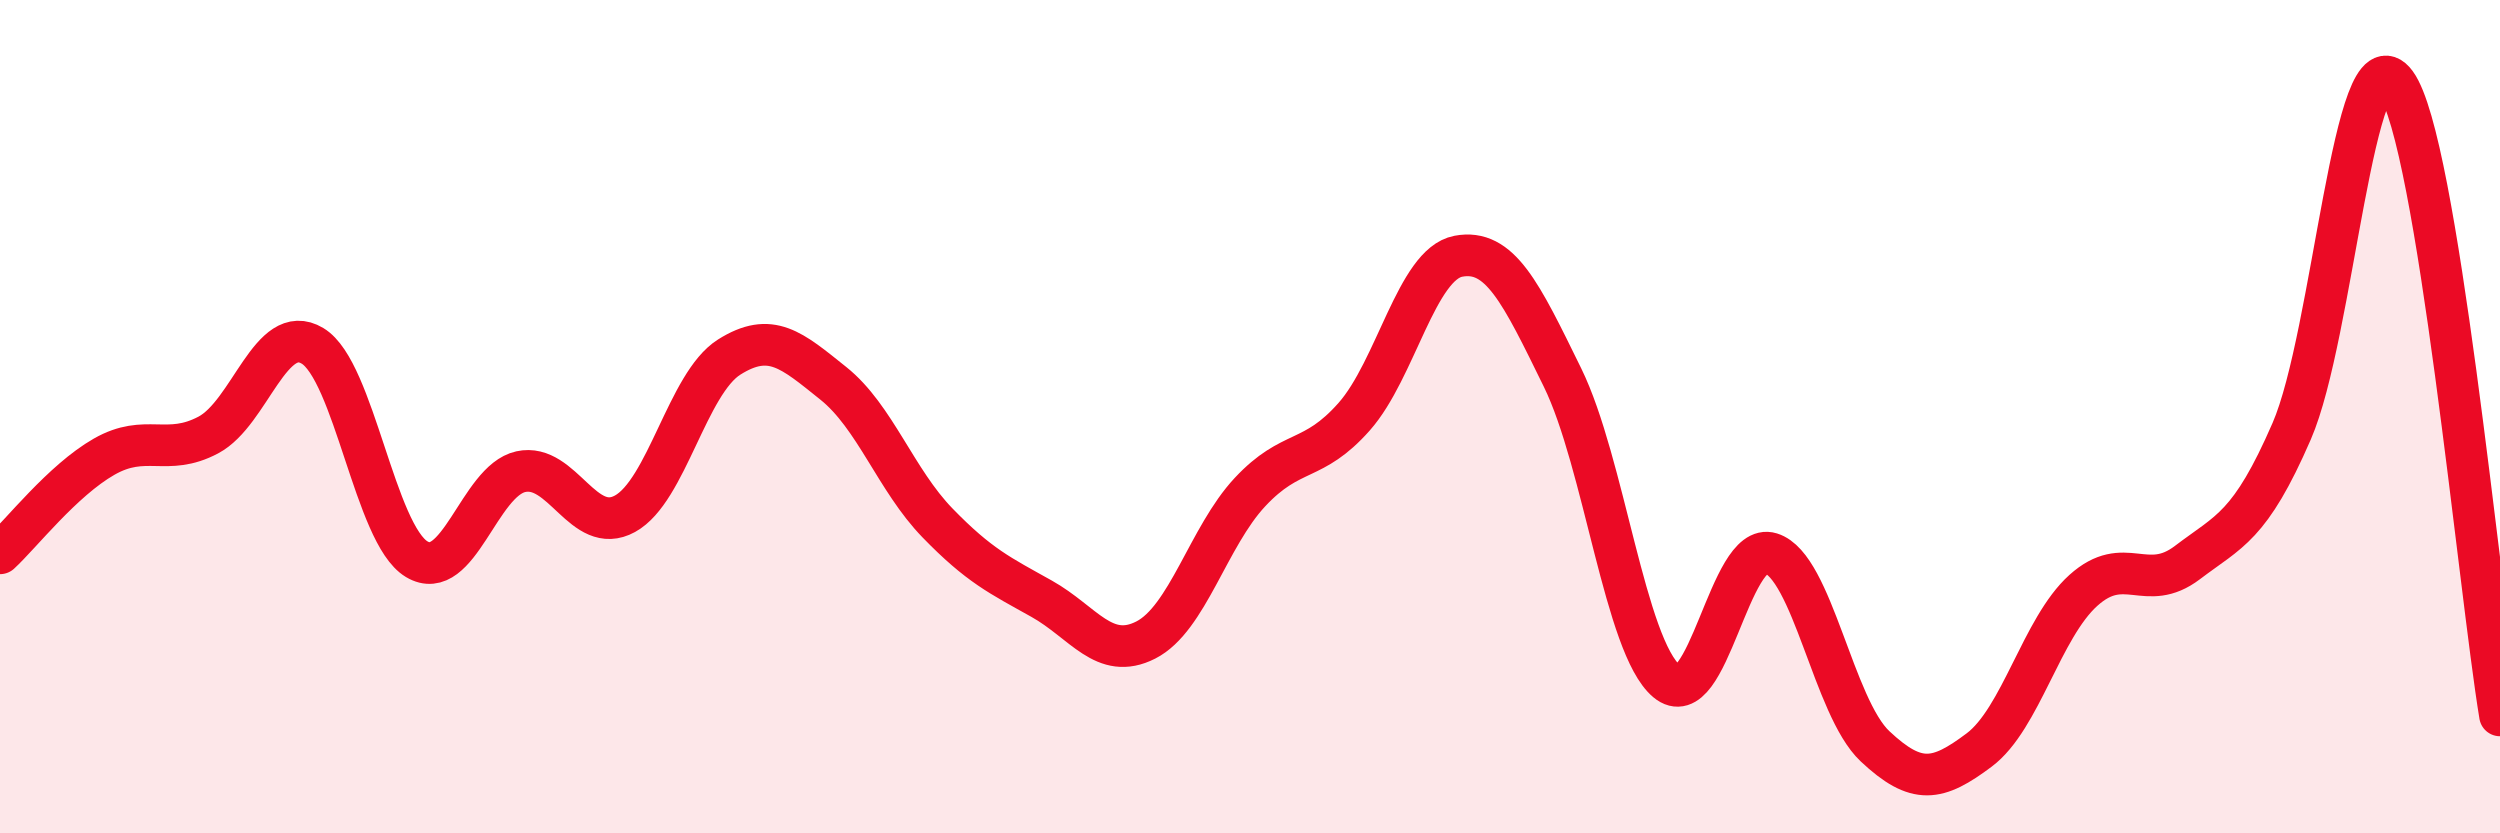 
    <svg width="60" height="20" viewBox="0 0 60 20" xmlns="http://www.w3.org/2000/svg">
      <path
        d="M 0,13.28 C 0.5,12.82 1.5,11.53 2.5,10.96 C 3.5,10.39 4,10.97 5,10.44 C 6,9.91 6.5,7.7 7.5,8.3 C 8.5,8.9 9,12.82 10,13.42 C 11,14.02 11.5,11.54 12.5,11.32 C 13.5,11.1 14,12.88 15,12.33 C 16,11.78 16.5,9.2 17.5,8.57 C 18.5,7.94 19,8.4 20,9.2 C 21,10 21.5,11.52 22.5,12.55 C 23.5,13.58 24,13.81 25,14.37 C 26,14.93 26.5,15.87 27.5,15.36 C 28.5,14.85 29,12.88 30,11.81 C 31,10.74 31.5,11.13 32.5,10 C 33.5,8.87 34,6.34 35,6.15 C 36,5.96 36.5,7.02 37.5,9.06 C 38.5,11.1 39,15.51 40,16.35 C 41,17.19 41.5,12.97 42.5,13.28 C 43.5,13.59 44,16.97 45,17.91 C 46,18.85 46.5,18.75 47.5,18 C 48.5,17.25 49,15.07 50,14.17 C 51,13.27 51.5,14.26 52.5,13.5 C 53.5,12.74 54,12.65 55,10.35 C 56,8.05 56.5,0.64 57.5,2 C 58.5,3.36 59.5,14.14 60,17.17L60 20L0 20Z"
        fill="#EB0A25"
        opacity="0.1"
        stroke-linecap="round"
        stroke-linejoin="round"
      />
      <path
        d="M 0,13.28 C 0.5,12.82 1.5,11.53 2.5,10.96 C 3.5,10.39 4,10.97 5,10.44 C 6,9.91 6.5,7.7 7.5,8.3 C 8.5,8.9 9,12.82 10,13.42 C 11,14.02 11.5,11.54 12.5,11.32 C 13.5,11.1 14,12.88 15,12.33 C 16,11.78 16.5,9.2 17.5,8.57 C 18.5,7.94 19,8.4 20,9.2 C 21,10 21.5,11.52 22.5,12.55 C 23.5,13.58 24,13.81 25,14.37 C 26,14.93 26.5,15.87 27.5,15.36 C 28.5,14.85 29,12.88 30,11.81 C 31,10.74 31.5,11.13 32.5,10 C 33.5,8.87 34,6.34 35,6.15 C 36,5.96 36.5,7.02 37.5,9.06 C 38.5,11.1 39,15.51 40,16.35 C 41,17.19 41.5,12.97 42.5,13.28 C 43.5,13.59 44,16.97 45,17.91 C 46,18.85 46.5,18.75 47.5,18 C 48.5,17.25 49,15.07 50,14.17 C 51,13.27 51.5,14.26 52.5,13.5 C 53.5,12.74 54,12.65 55,10.35 C 56,8.05 56.5,0.64 57.5,2 C 58.5,3.36 59.5,14.14 60,17.17"
        stroke="#EB0A25"
        stroke-width="1"
        fill="none"
        stroke-linecap="round"
        stroke-linejoin="round"
      />
    </svg>
  